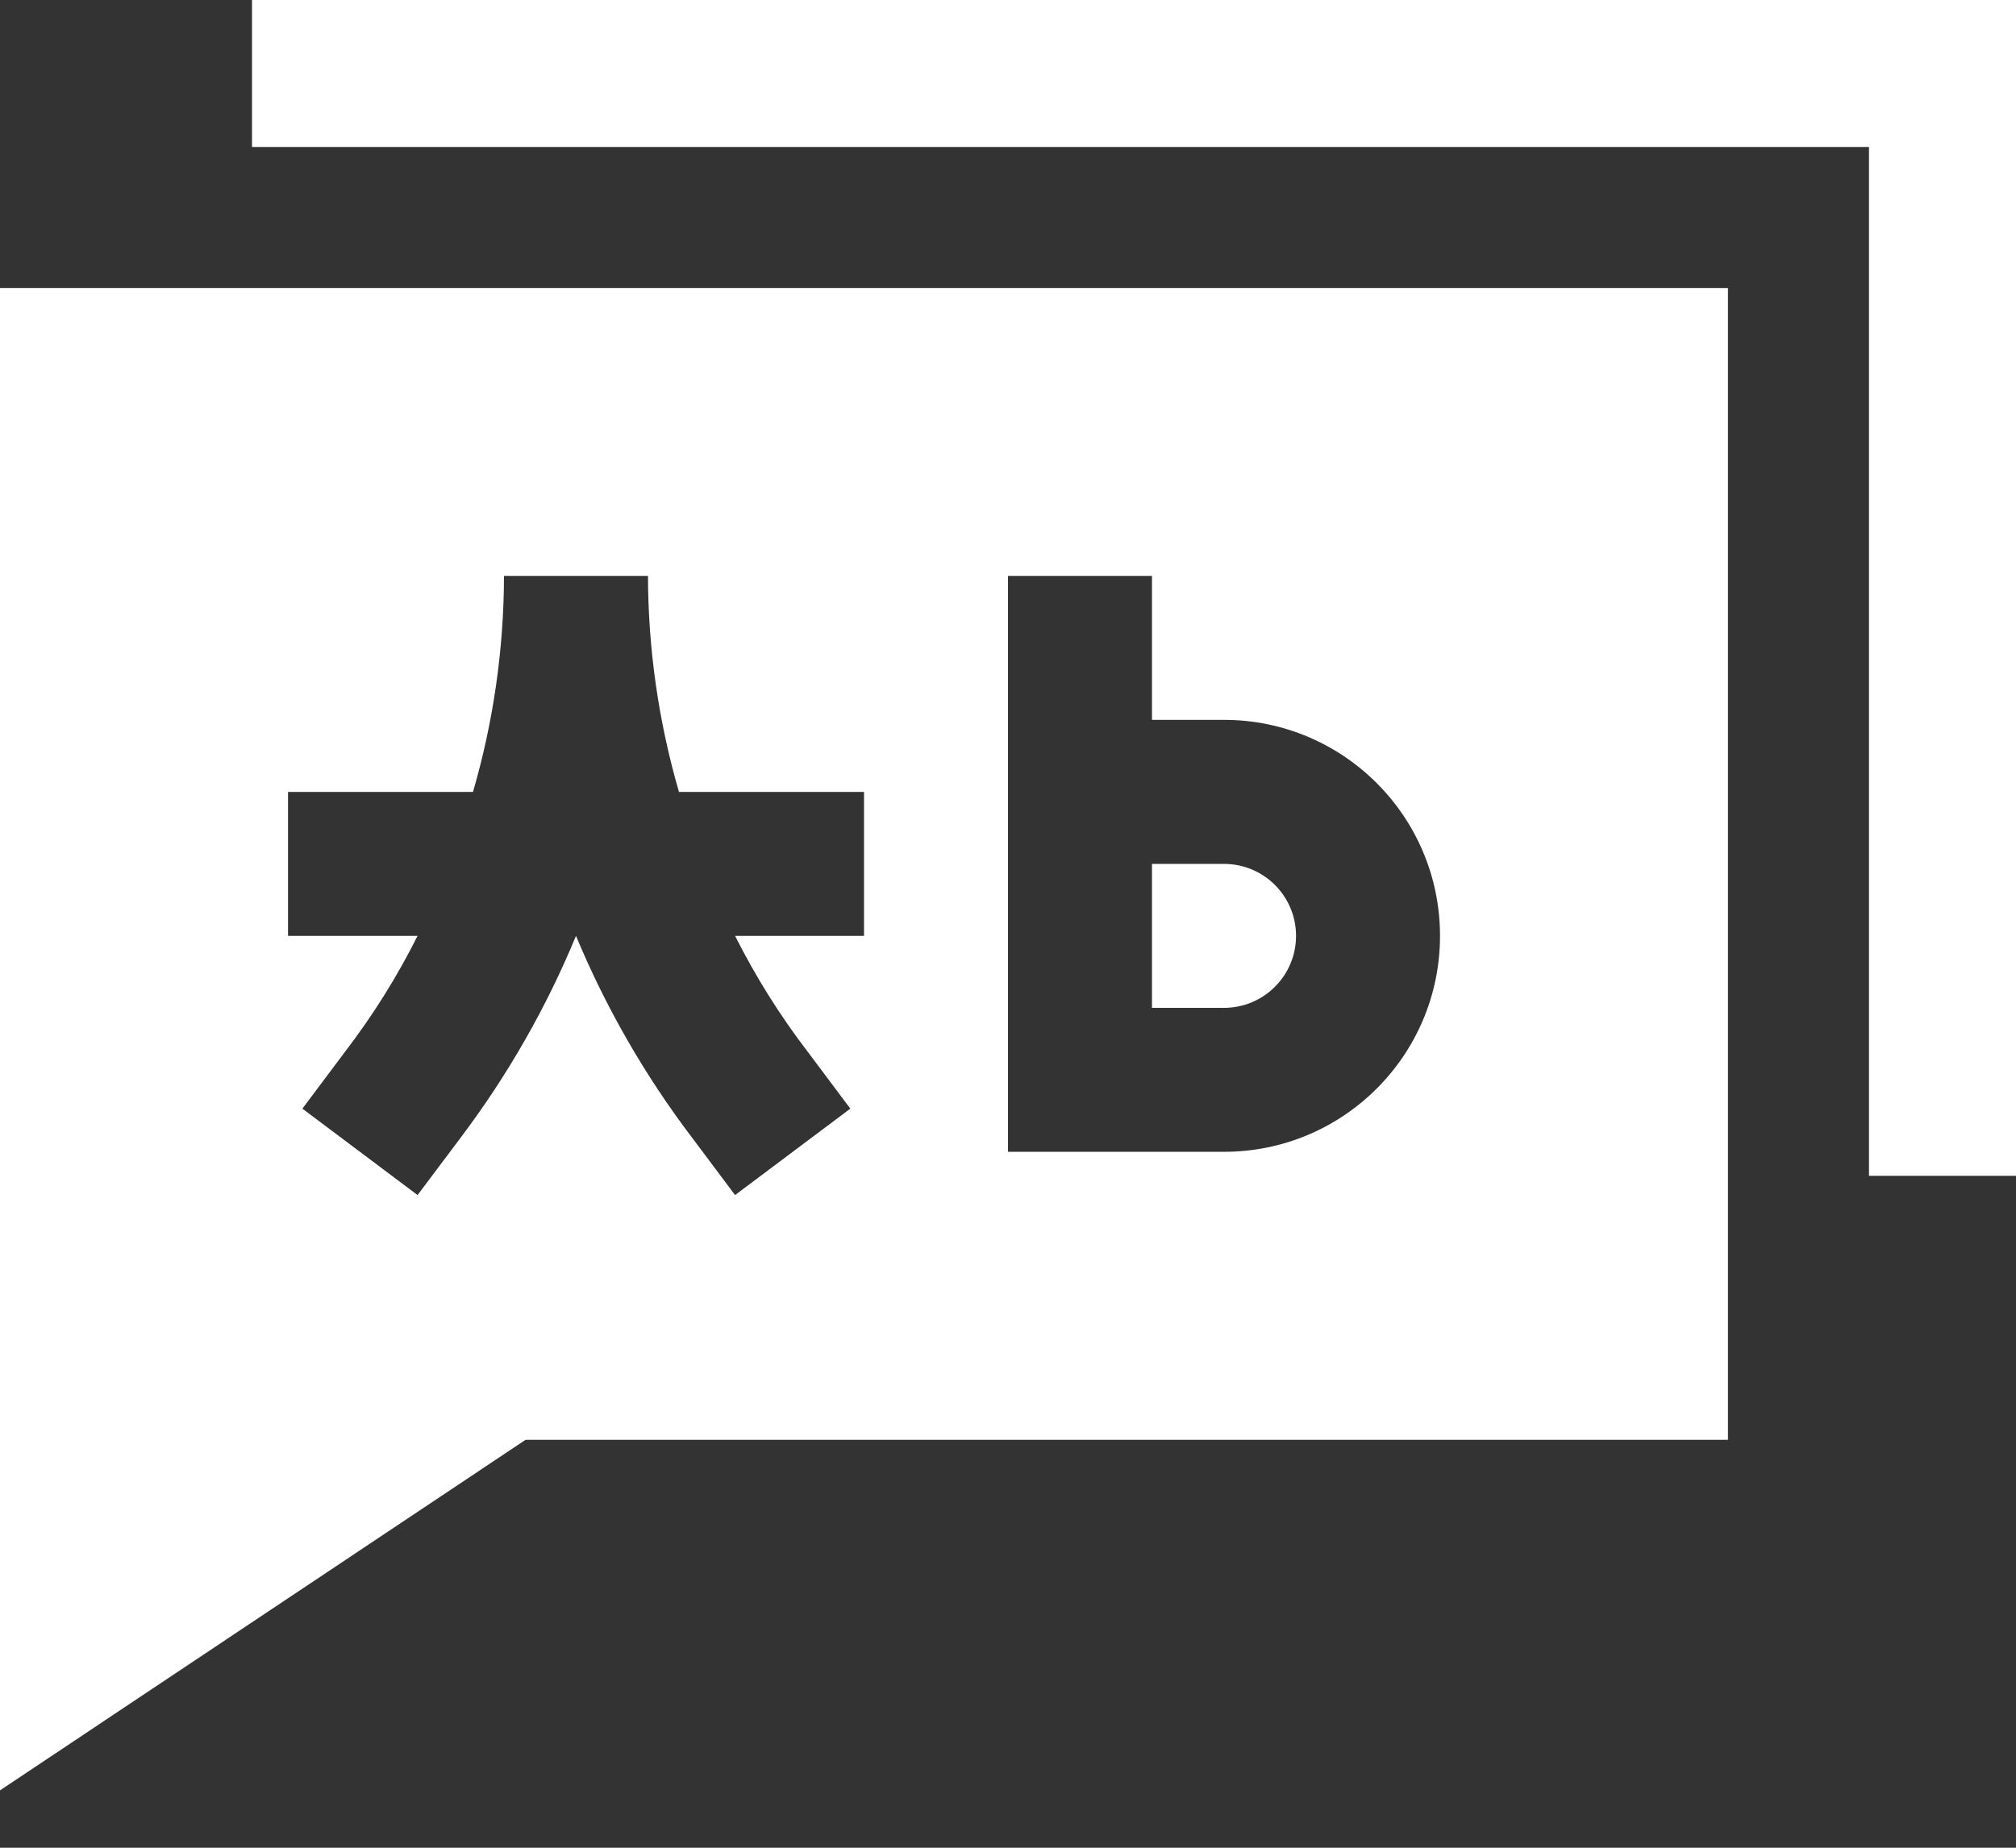 <?xml version="1.0" encoding="UTF-8"?>
<svg width="24px" height="22px" viewBox="0 0 24 22" version="1.1" xmlns="http://www.w3.org/2000/svg" xmlns:xlink="http://www.w3.org/1999/xlink">
    <rect x="0" y="0" width="24" height="22" fill="#333333" stroke="none"/>
    <title>Modern Languages</title>
    <g id="Page-1" stroke="none" stroke-width="1" fill="none" fill-rule="evenodd">
        <g id="Saint-Aidan's-–-Subjects" transform="translate(-1096, -839)" fill="#ffffff" fill-rule="nonzero">
            <g id="Group-7" transform="translate(1096, 839)">
                <polygon id="Path" points="3 1.75 22.25 1.75 22.25 14 24 14 24 2.60236277e-13 3 2.60236277e-13"></polygon>
                <path d="M15.429,11.143 C15.429,10.669 15.045,10.286 14.571,10.286 L13.714,10.286 L13.714,12 L14.571,12 C15.045,12 15.429,11.616 15.429,11.143 Z" id="Path"></path>
                <path d="M20.571,17.143 L20.571,3.429 L0,3.429 L0,21.317 L6.257,17.143 L20.571,17.143 Z M12,9.429 L12,6.857 L13.714,6.857 L13.714,8.571 L14.571,8.571 C15.992,8.571 17.143,9.723 17.143,11.143 C17.143,12.563 15.992,13.714 14.571,13.714 L12,13.714 L12,9.429 Z M4.971,14.229 L3.6,13.2 L4.114,12.514 C4.442,12.085 4.729,11.626 4.971,11.143 L3.429,11.143 L3.429,9.429 L5.631,9.429 C5.874,8.593 5.998,7.727 6,6.857 L7.714,6.857 C7.716,7.727 7.84,8.593 8.083,9.429 L10.286,9.429 L10.286,11.143 L8.751,11.143 C8.994,11.626 9.281,12.085 9.609,12.514 L10.123,13.2 L8.751,14.229 L8.237,13.543 C7.677,12.805 7.213,11.998 6.857,11.143 L6.857,11.143 C6.504,11.998 6.043,12.804 5.486,13.543 L4.971,14.229 Z" id="Shape"></path>
            </g>
        </g>
    </g>
</svg>
